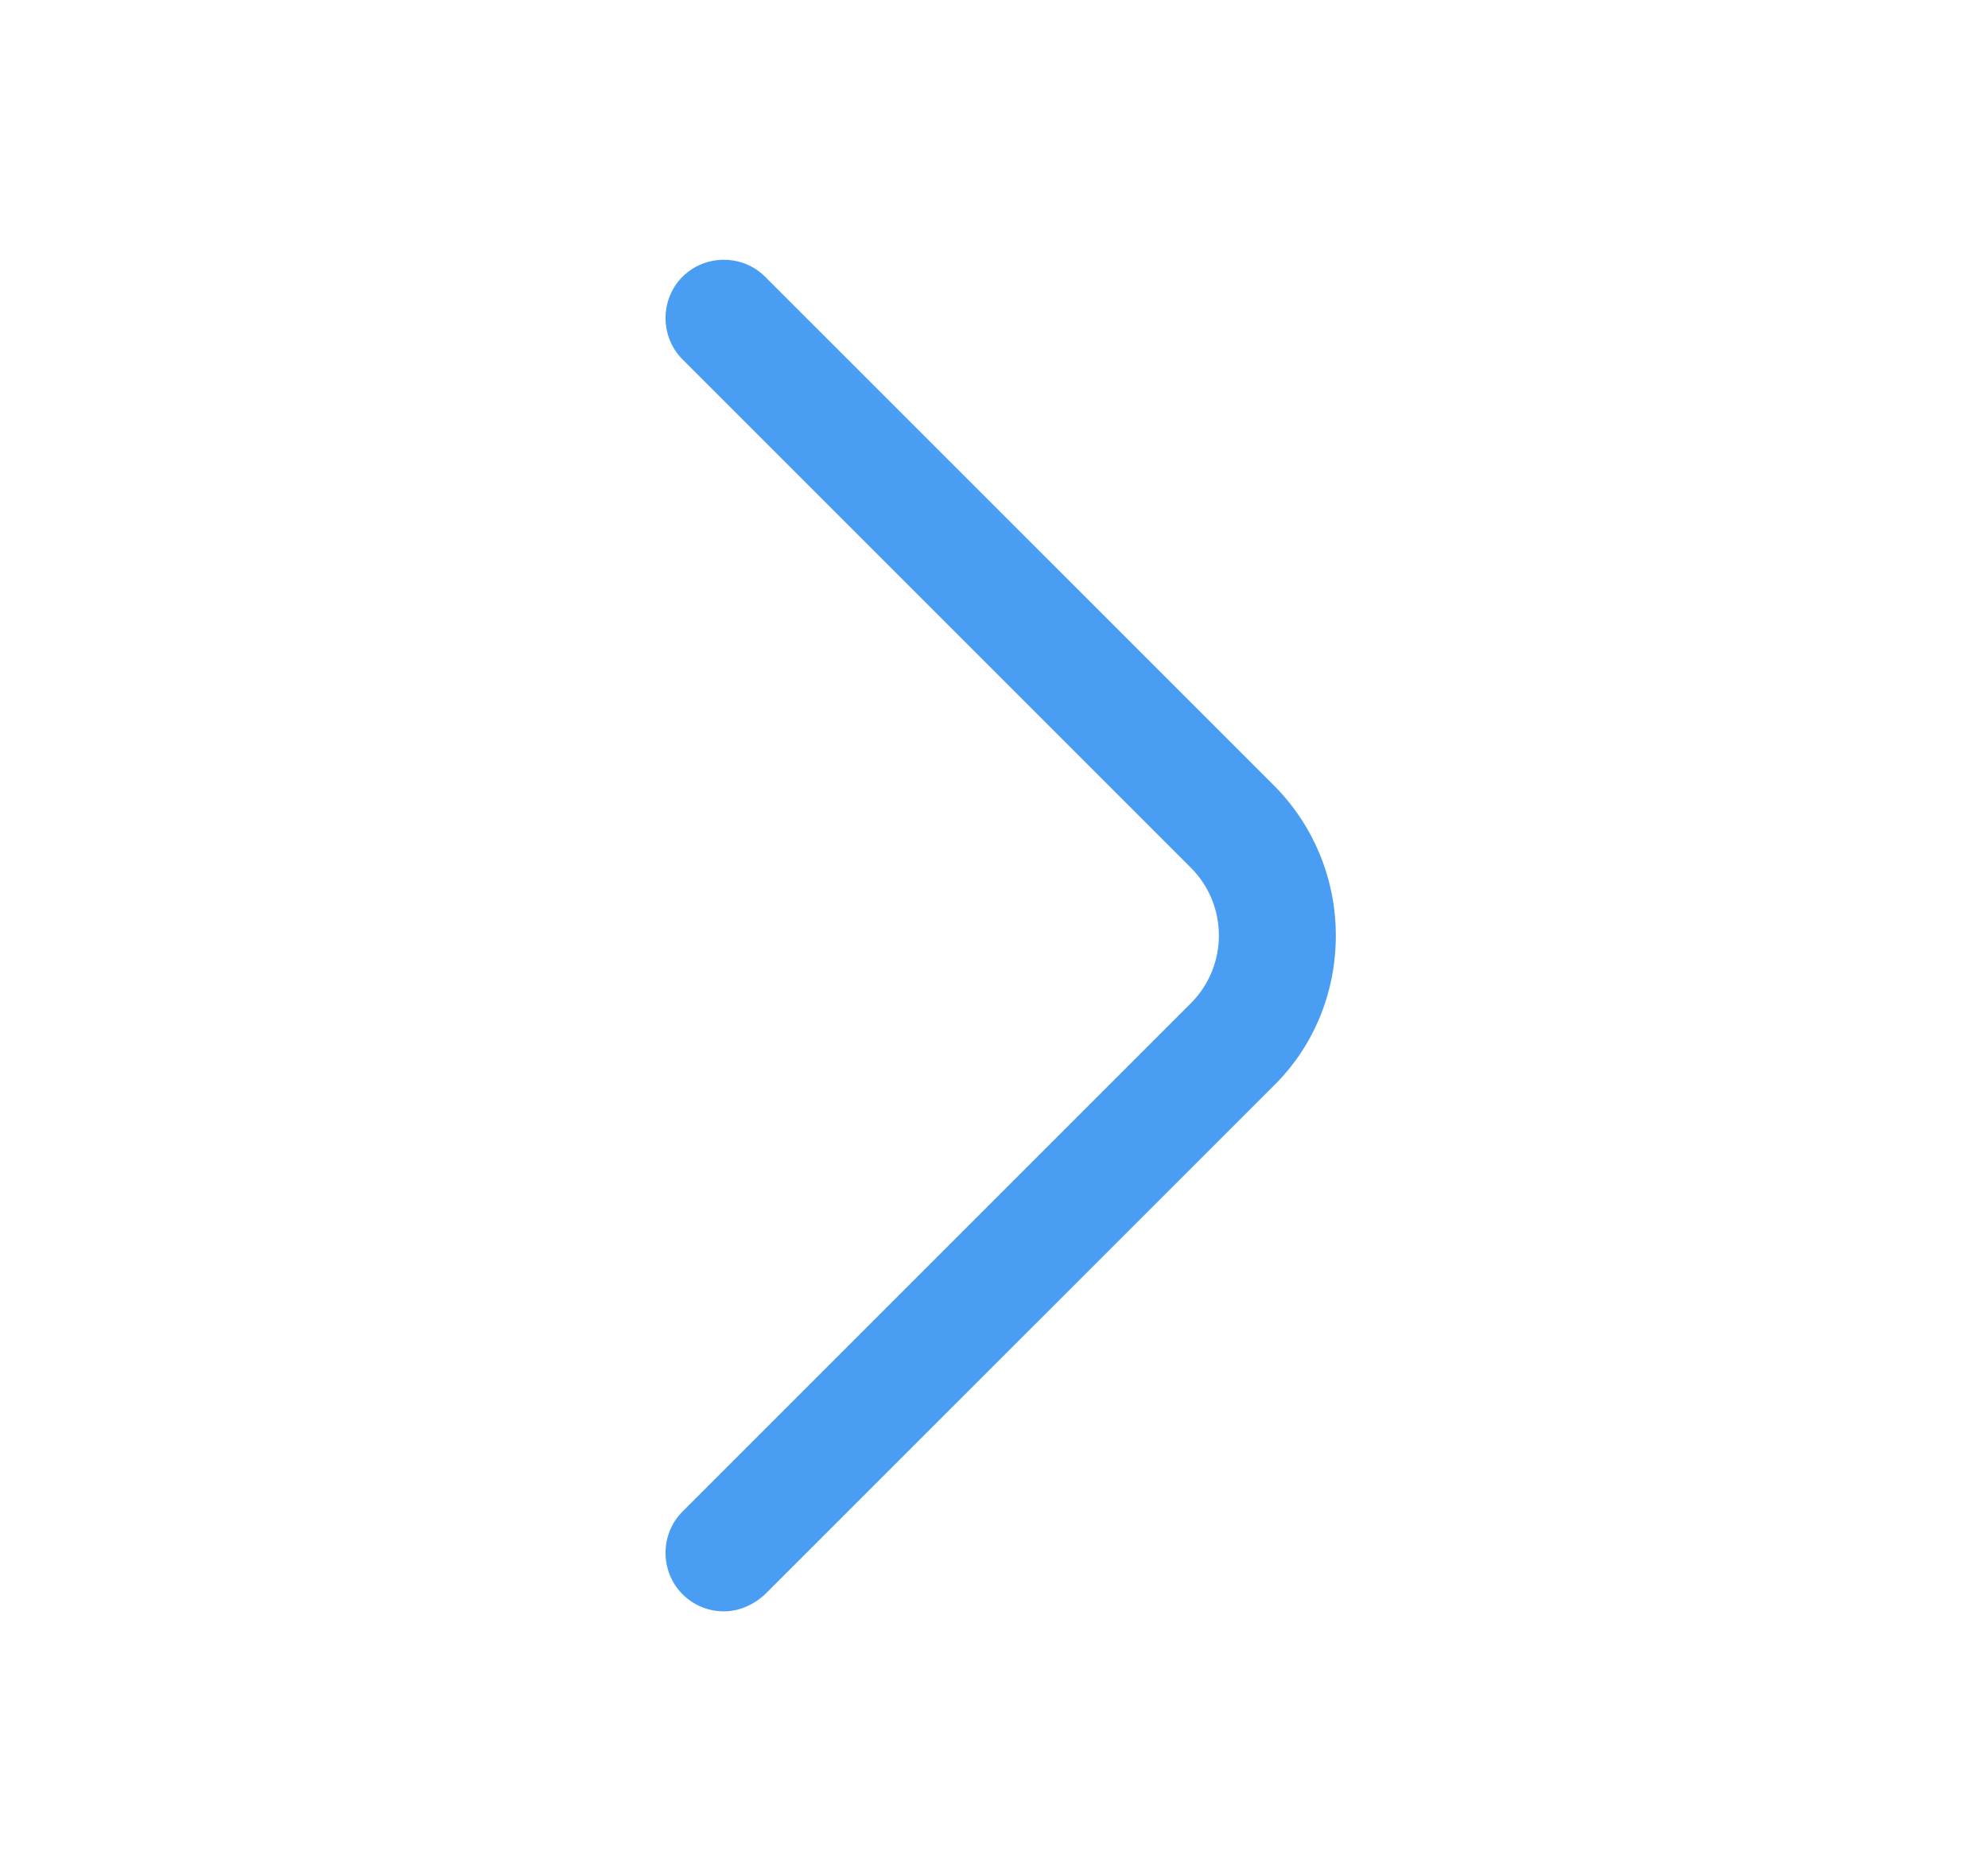 <svg width="17" height="16" viewBox="0 0 17 16" fill="none" xmlns="http://www.w3.org/2000/svg">
<path d="M6.19 13.78C6.063 13.78 5.936 13.733 5.836 13.633C5.643 13.44 5.643 13.12 5.836 12.927L10.183 8.58C10.503 8.26 10.503 7.74 10.183 7.42L5.836 3.073C5.643 2.88 5.643 2.56 5.836 2.367C6.03 2.173 6.35 2.173 6.543 2.367L10.89 6.713C11.23 7.053 11.423 7.513 11.423 8C11.423 8.487 11.236 8.947 10.89 9.287L6.543 13.633C6.443 13.727 6.316 13.78 6.19 13.78Z" fill="#499DF3"/>
</svg>
